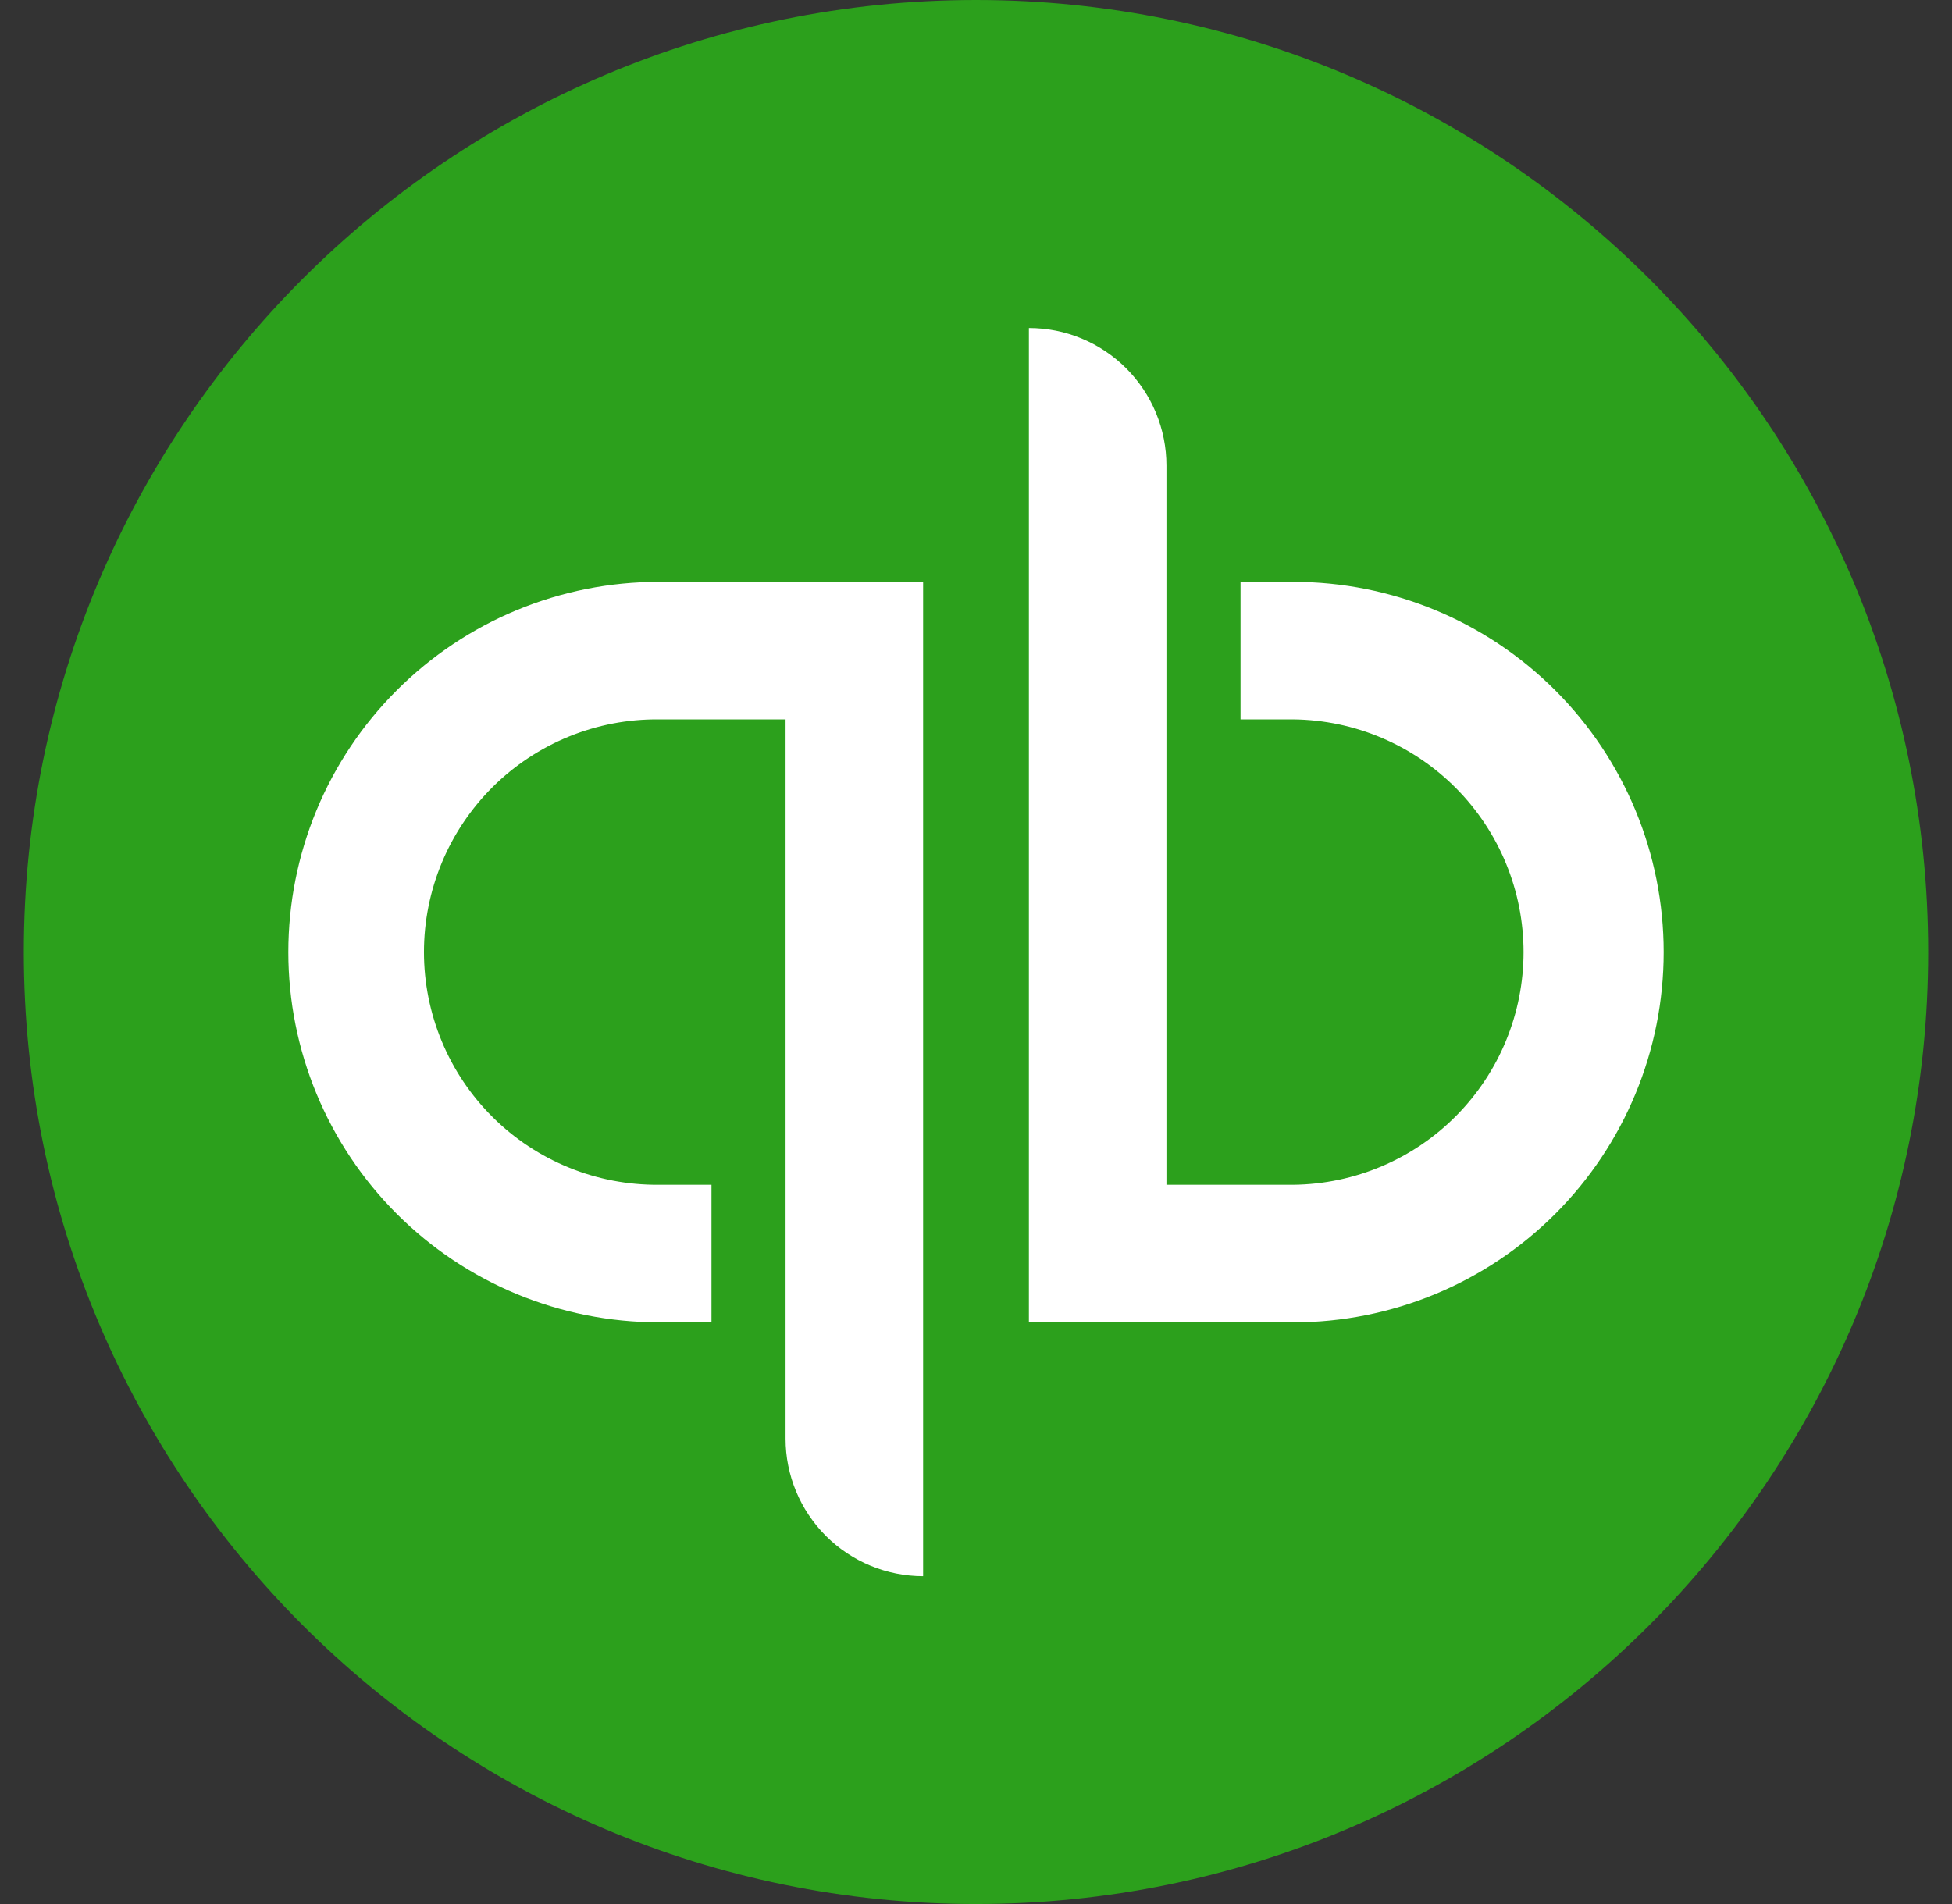 <svg width="41" height="40" viewBox="0 0 41 40" fill="none" xmlns="http://www.w3.org/2000/svg">
<rect x="0" y="0" width="41" height="40" fill="#333333" stroke="none"/>
<g clip-path="url(#clip0_490_490)">
<path d="M20.5 40C31.546 40 40.5 31.046 40.5 20C40.5 8.954 31.546 0 20.5 0C9.454 0 0.5 8.954 0.5 20C0.5 31.046 9.454 40 20.5 40Z" fill="#2CA01C"/>
<path d="M6.056 20.002C6.056 22.064 6.875 24.043 8.334 25.501C9.792 26.96 11.771 27.779 13.834 27.779H14.944V24.89H13.834C13.188 24.895 12.548 24.773 11.951 24.529C11.353 24.286 10.809 23.927 10.351 23.472C9.893 23.018 9.529 22.477 9.281 21.881C9.033 21.286 8.905 20.647 8.905 20.001C8.905 19.356 9.033 18.717 9.281 18.121C9.529 17.526 9.893 16.985 10.351 16.53C10.809 16.076 11.353 15.717 11.951 15.473C12.548 15.23 13.188 15.107 13.834 15.113H16.5V30.224C16.5 30.99 16.805 31.724 17.346 32.266C17.888 32.808 18.623 33.112 19.389 33.113V12.224H13.834C12.812 12.224 11.801 12.425 10.857 12.816C9.913 13.207 9.056 13.78 8.334 14.502C7.611 15.224 7.038 16.081 6.647 17.025C6.257 17.969 6.056 18.98 6.056 20.002ZM27.167 12.224H26.056V15.113H27.167C28.454 15.127 29.683 15.649 30.588 16.564C31.493 17.479 32.001 18.715 32.001 20.002C32.001 21.289 31.493 22.524 30.588 23.439C29.683 24.354 28.454 24.876 27.167 24.89H24.5V9.78C24.5 9.4 24.425 9.025 24.28 8.674C24.135 8.324 23.922 8.005 23.654 7.737C23.386 7.469 23.067 7.256 22.717 7.111C22.366 6.965 21.991 6.891 21.611 6.891V27.78H27.167C29.23 27.78 31.208 26.96 32.666 25.502C34.125 24.043 34.944 22.065 34.944 20.002C34.944 17.939 34.125 15.961 32.666 14.502C31.208 13.043 29.23 12.224 27.167 12.224Z" fill="white"/>
</g>
<defs>
<clipPath id="clip0_490_490">
<rect width="40" height="40" fill="white" transform="translate(0.5)"/>
</clipPath>
</defs>
</svg>
